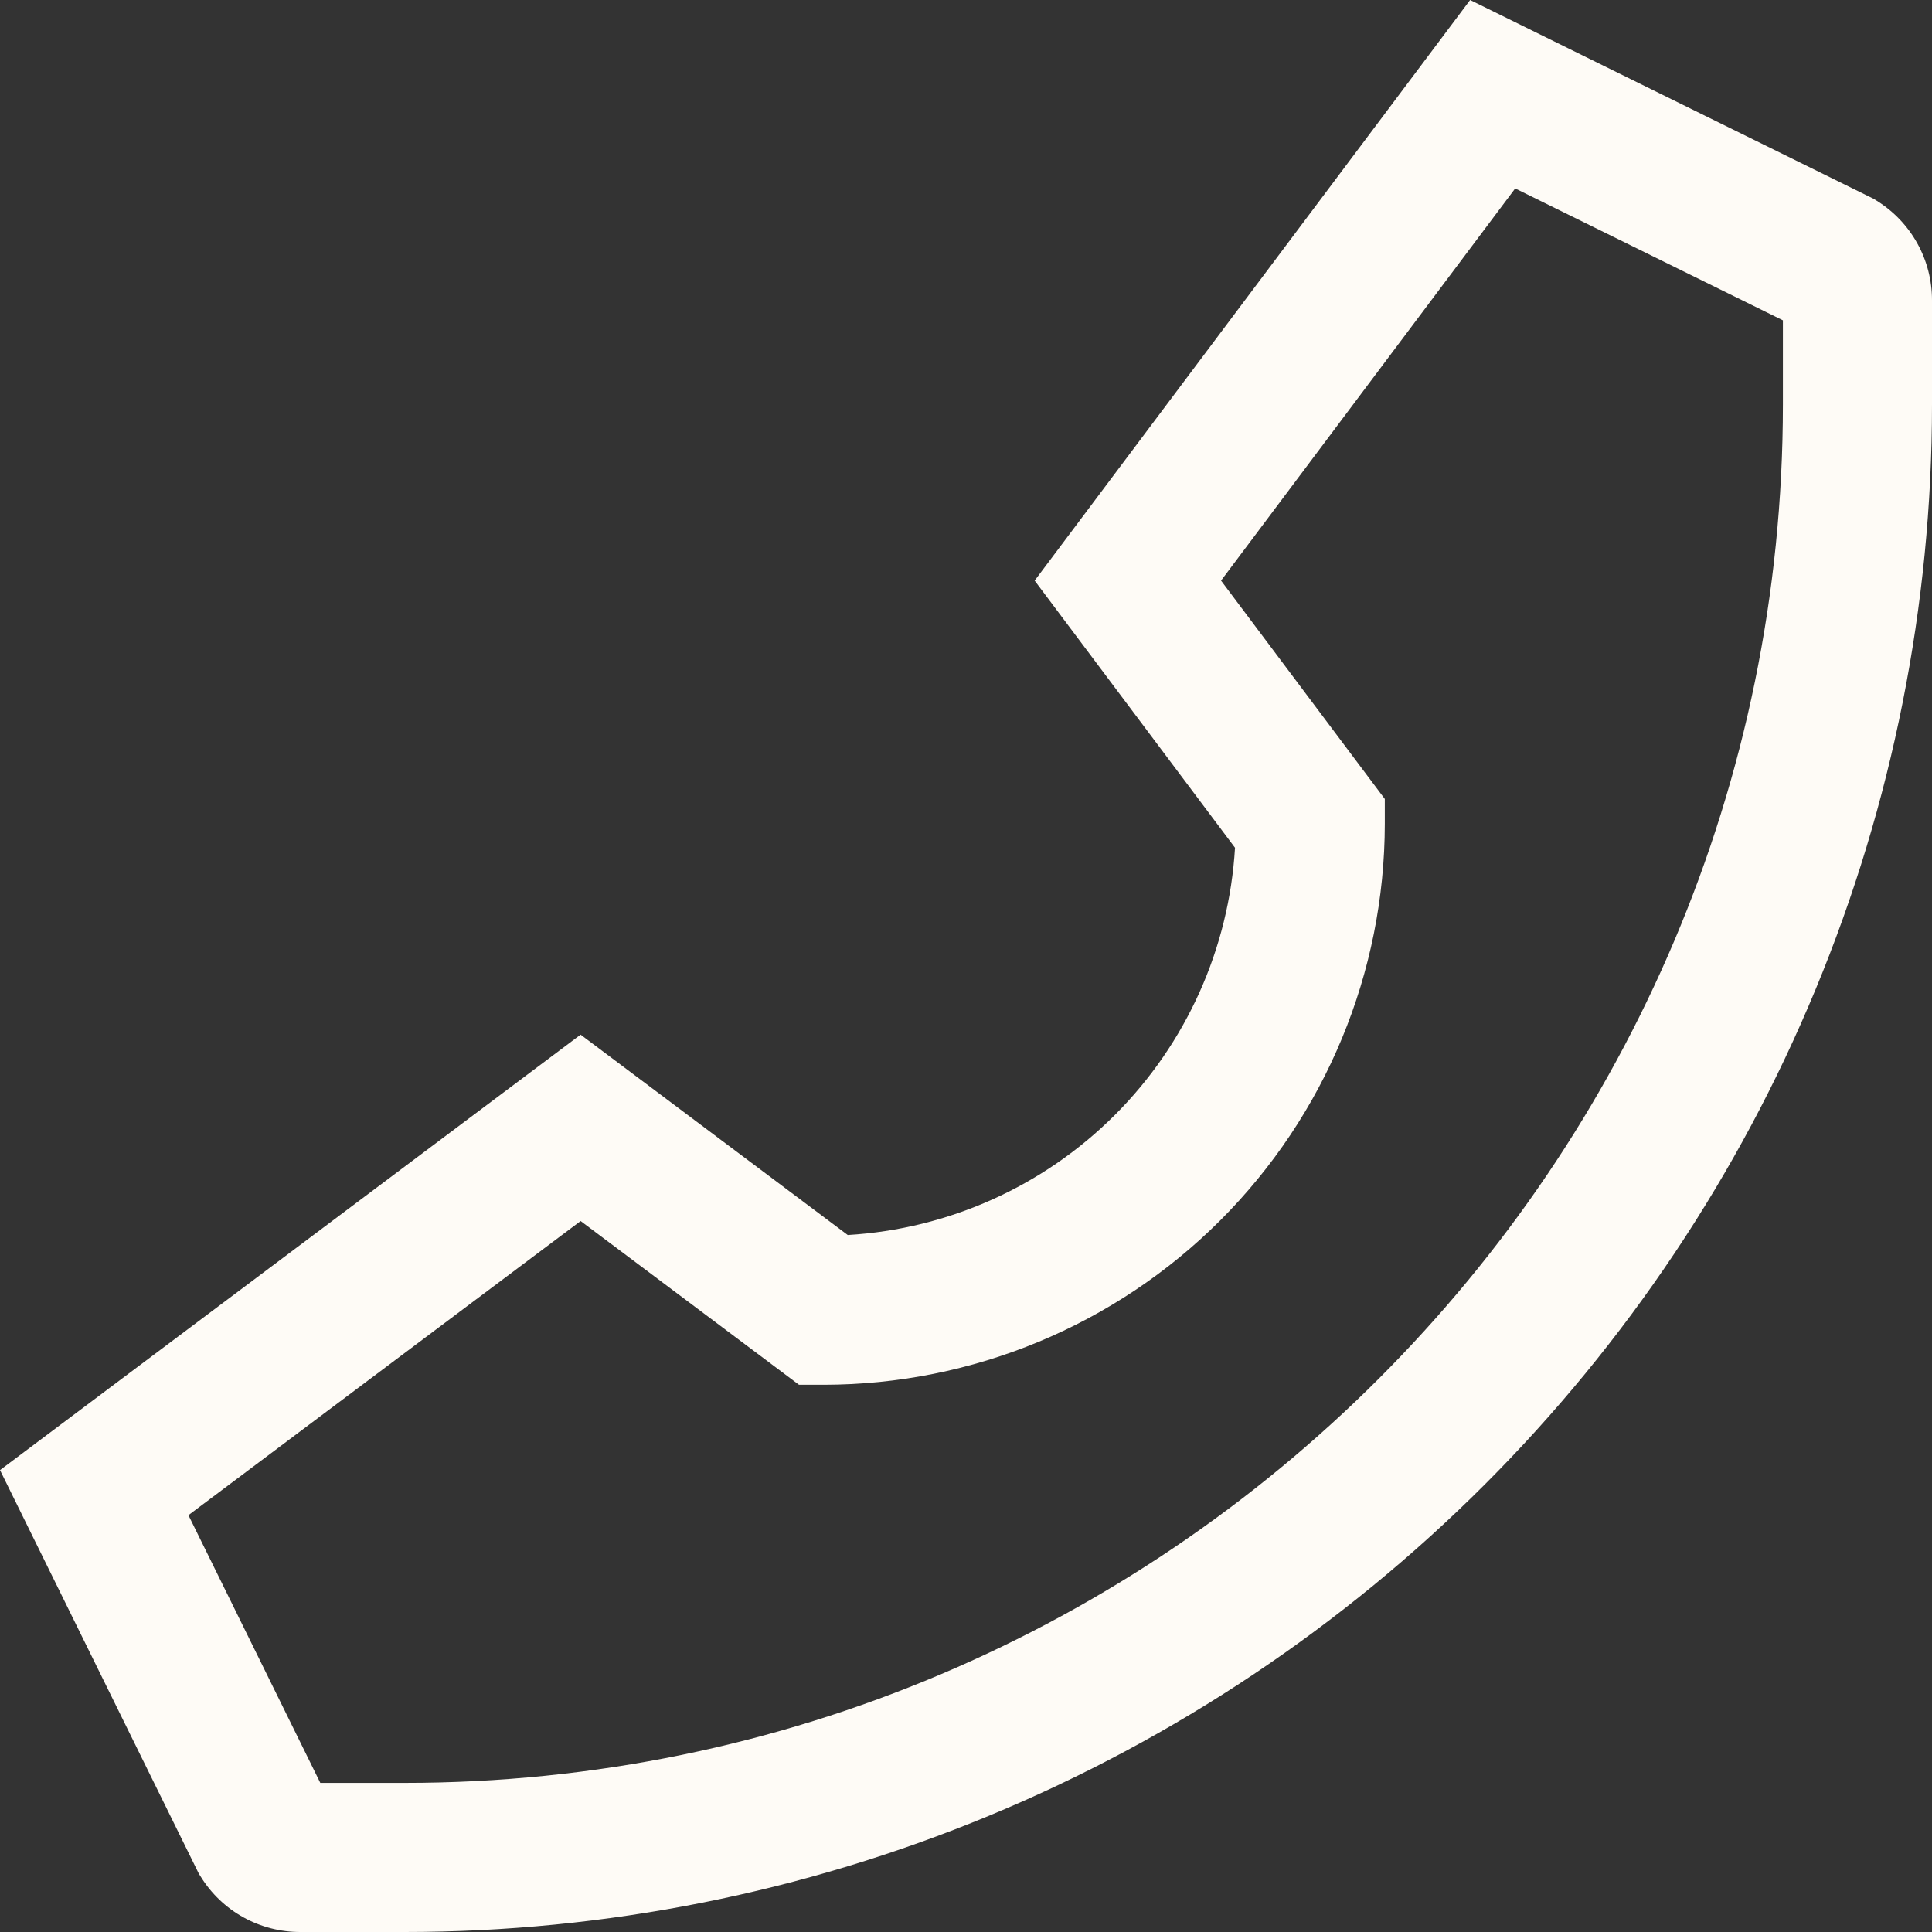 <svg width="75" height="75" viewBox="0 0 75 75" fill="none" xmlns="http://www.w3.org/2000/svg">
<rect x="0" y="0" width="75" height="75" fill="#333333" stroke="none"/>
<path d="M72.856 7.793L72.732 7.716L57.07 0L40.165 22.539L47.943 32.91C47.71 36.821 46.051 40.511 43.281 43.281C40.51 46.051 36.821 47.71 32.91 47.943L22.539 40.165L0 57.069L7.652 72.601L7.716 72.732L7.794 72.855C8.202 73.513 8.772 74.056 9.449 74.431C10.127 74.807 10.889 75.002 11.663 75H15.704C23.491 75 31.202 73.466 38.396 70.486C45.59 67.507 52.127 63.139 57.633 57.633C63.139 52.127 67.507 45.59 70.486 38.396C73.466 31.202 75 23.491 75 15.704V11.663C75.002 10.889 74.807 10.126 74.431 9.449C74.056 8.772 73.513 8.202 72.856 7.793ZM69.212 15.704C69.212 45.209 45.209 69.212 15.704 69.212H12.434L7.315 58.819L22.54 47.4L31.017 53.757H31.982C37.755 53.751 43.29 51.454 47.373 47.372C51.456 43.289 53.752 37.754 53.758 31.98V31.016L47.401 22.539L58.819 7.315L69.212 12.435V15.704Z" fill="#FEFBF6"/>
</svg>
